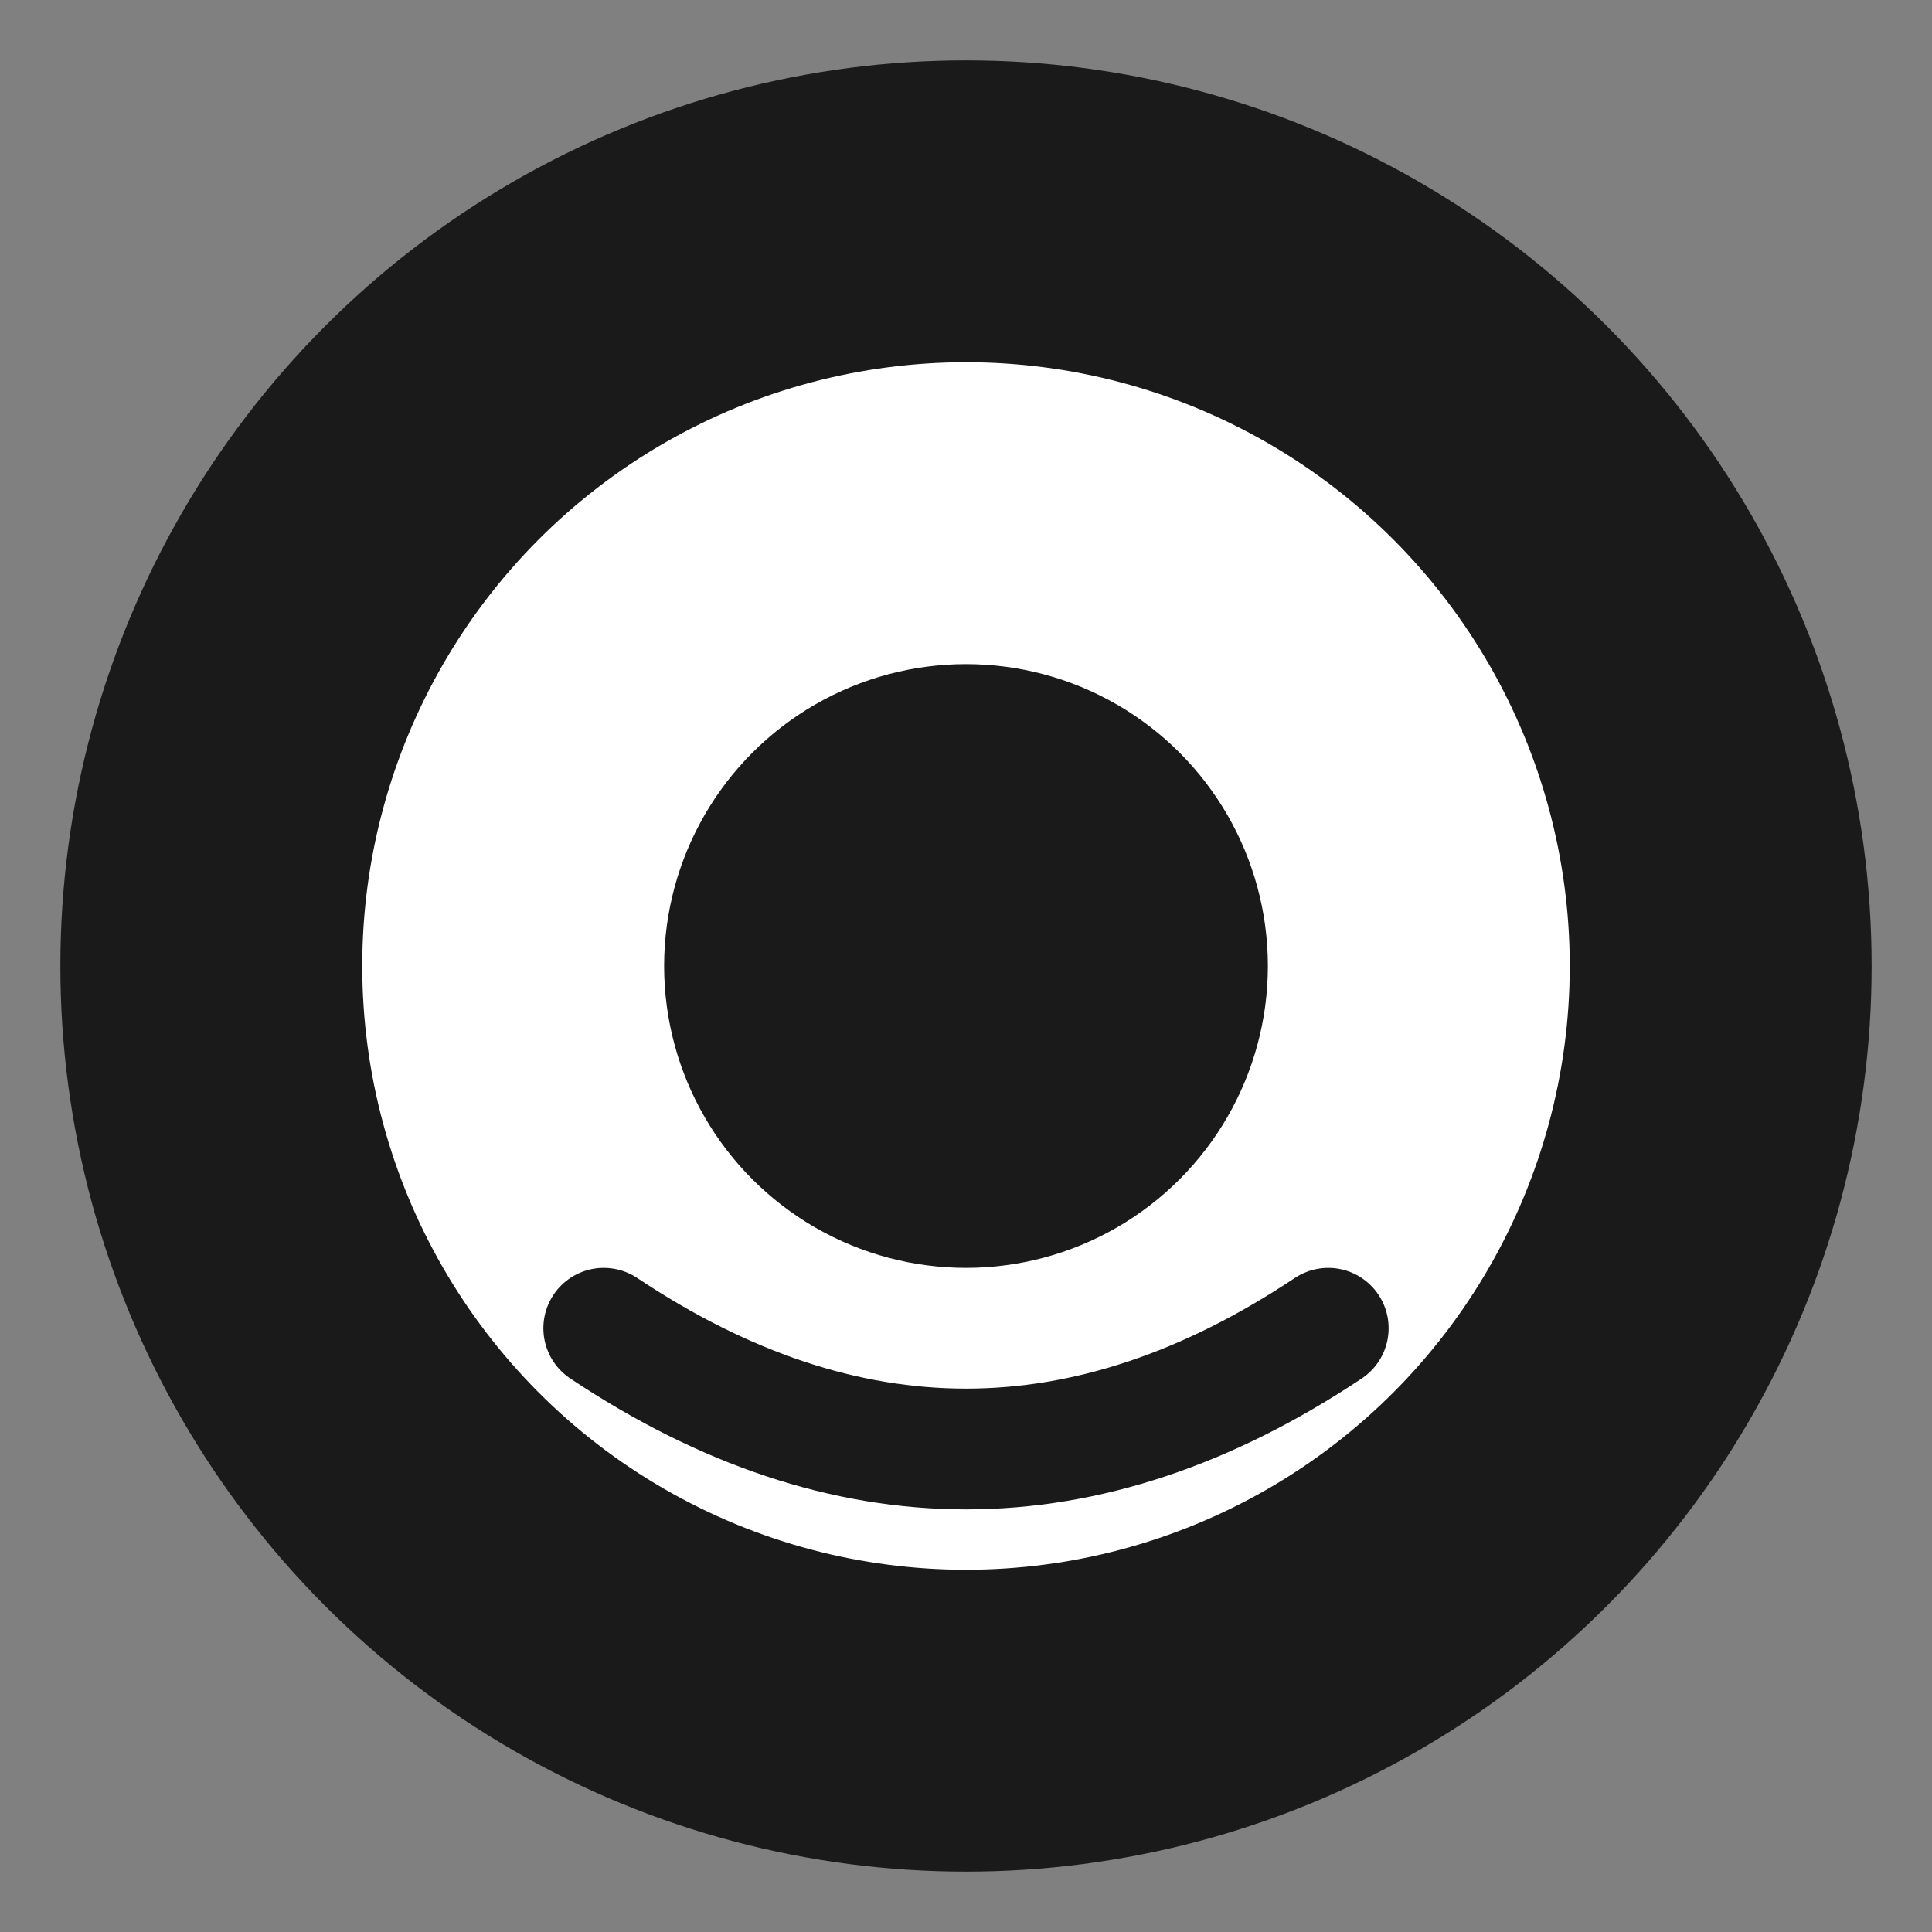 <svg width="32" height="32" viewBox="0 0 32 32" fill="none" xmlns="http://www.w3.org/2000/svg">
  <rect x="0" y="0" width="32" height="32" fill="#808080" stroke="none"/>
  <!-- Outer circle -->
  <circle cx="16" cy="16" r="14" fill="#1a1a1a" stroke="#1a1a1a" stroke-width="2"/>

  <!-- Middle ring (white) -->
  <circle cx="16" cy="16" r="10" fill="white"/>

  <!-- Inner circle (black) -->
  <circle cx="16" cy="16" r="5" fill="#1a1a1a"/>

  <!-- Bottom arc/smile -->
  <path d="M 10 22 Q 16 26 22 22" stroke="#1a1a1a" stroke-width="2" fill="none" stroke-linecap="round"/>
</svg>

